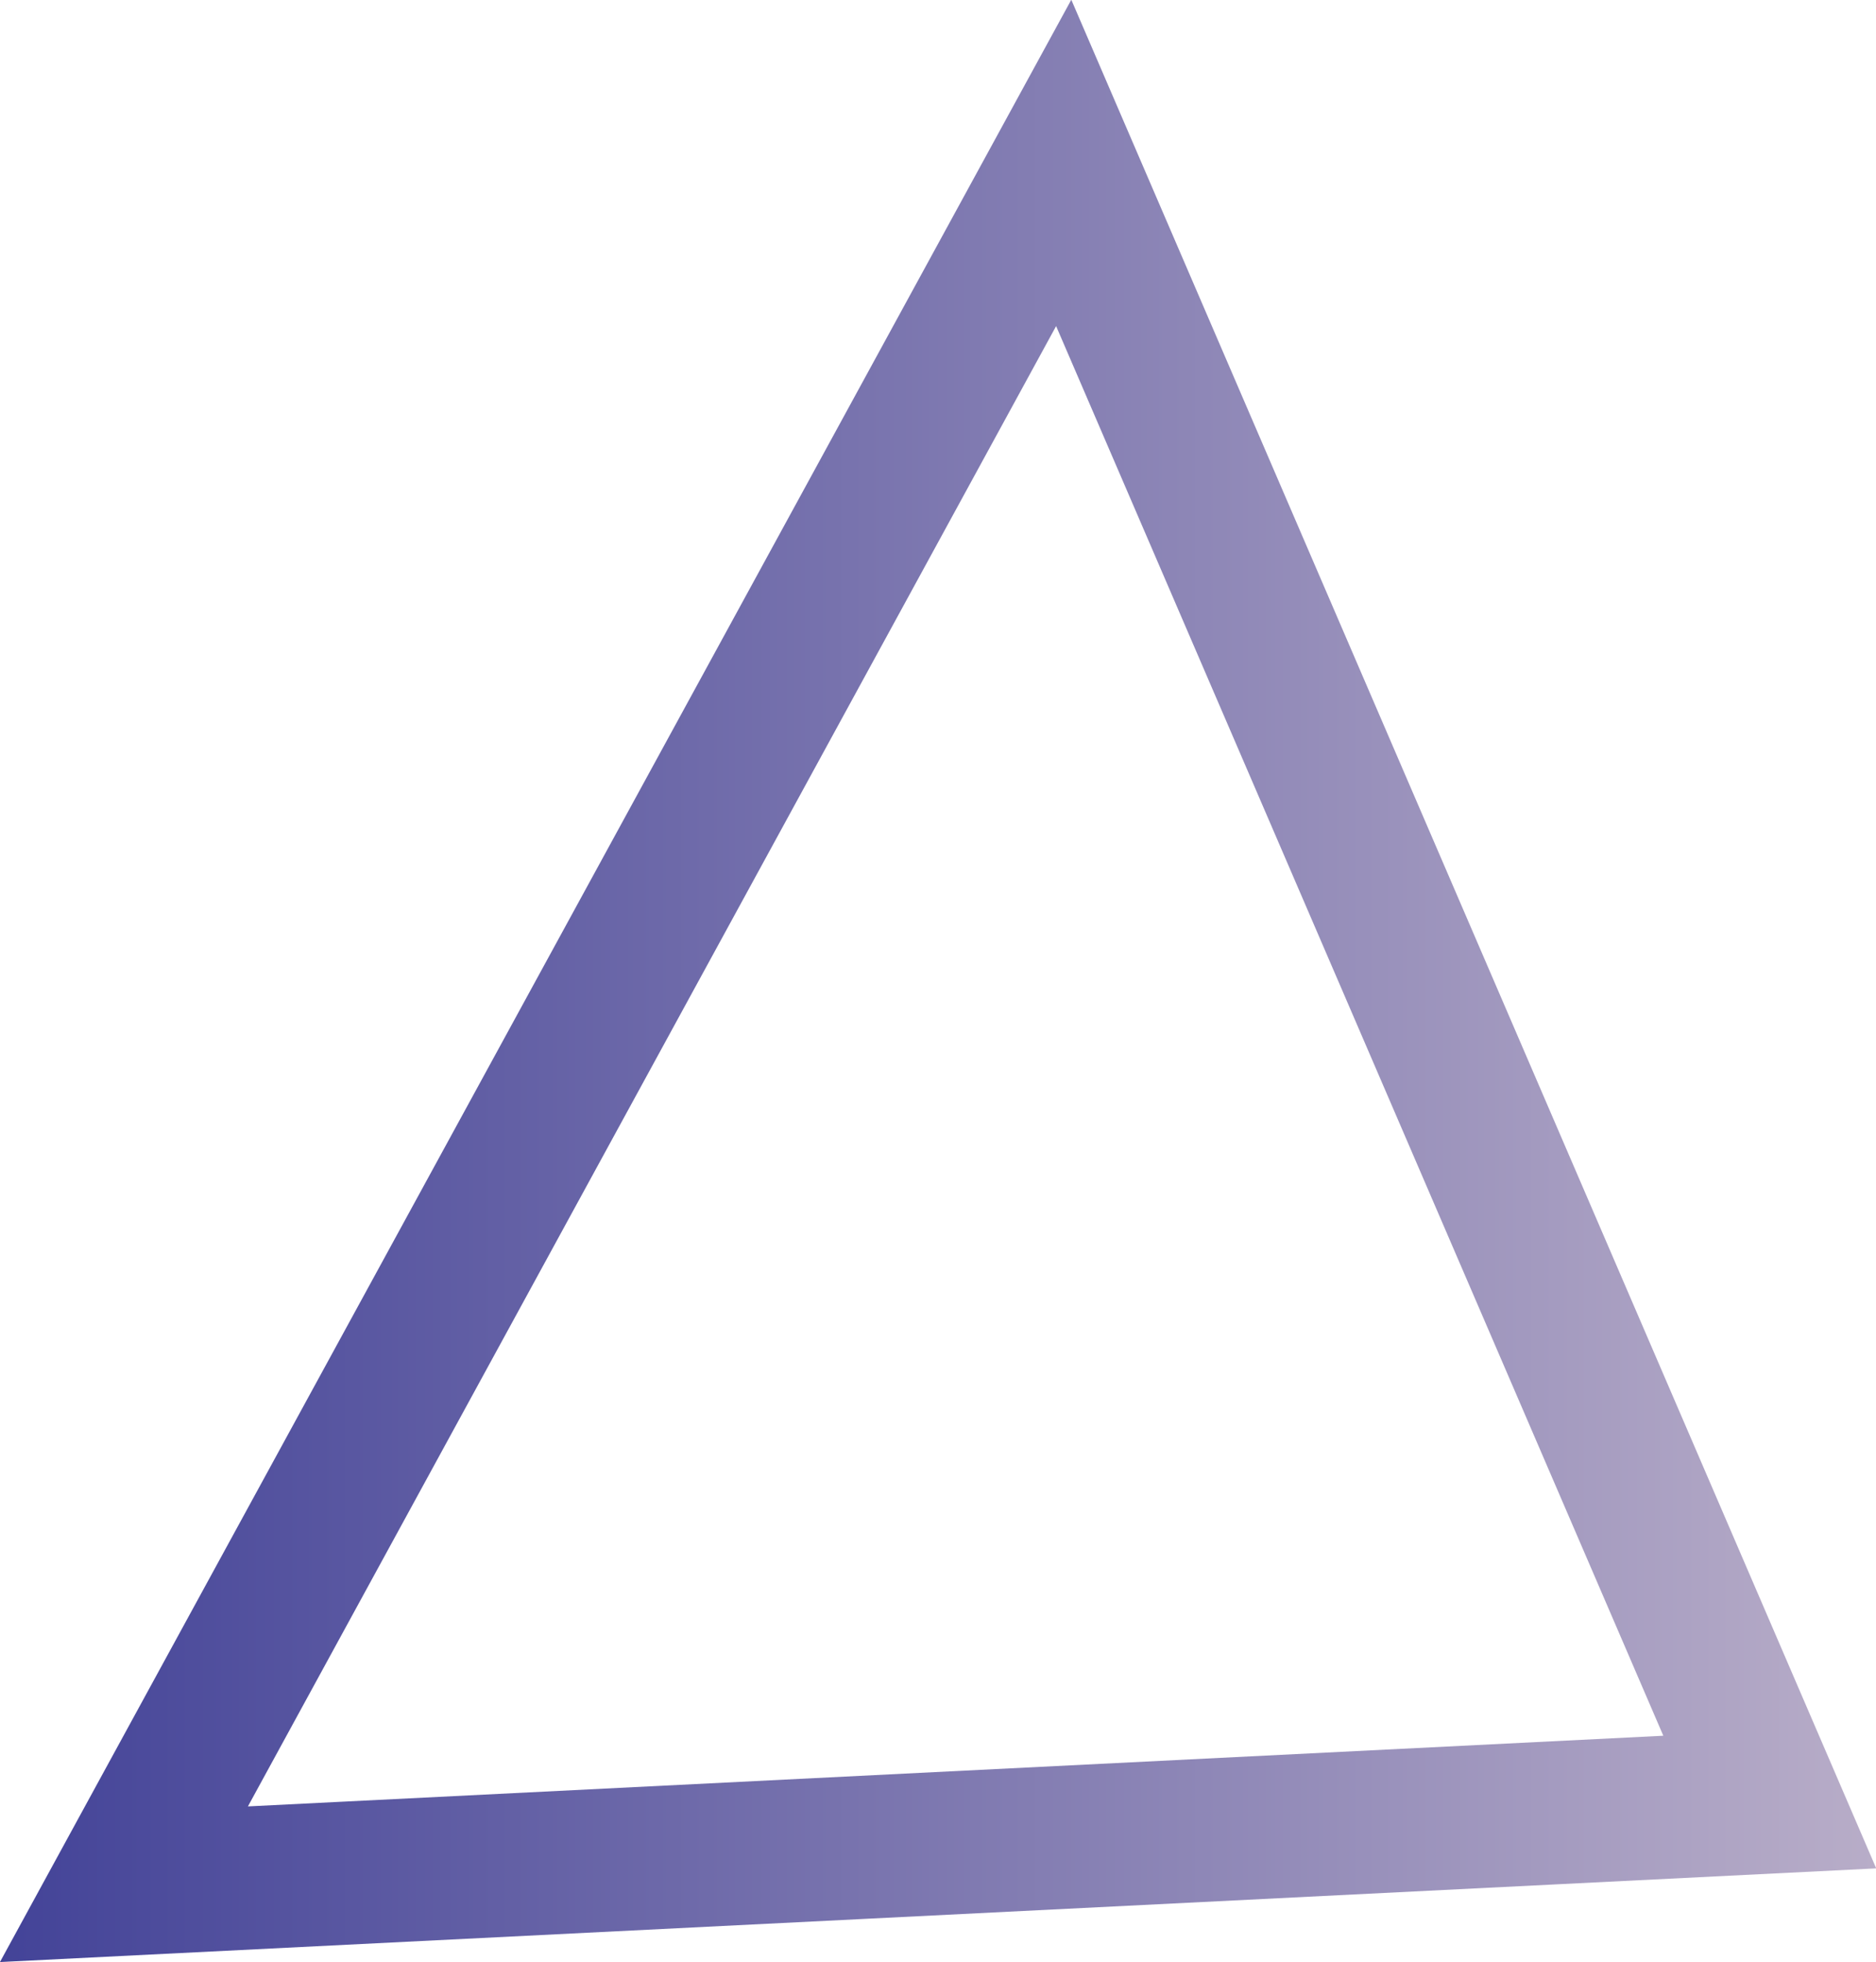 <svg xmlns="http://www.w3.org/2000/svg" xmlns:xlink="http://www.w3.org/1999/xlink" viewBox="0 0 26.49 27.7"><defs><style>.cls-1{fill:none;stroke-miterlimit:10;stroke-width:2.02px;stroke:url(#名称未設定グラデーション_29);}</style><linearGradient id="名称未設定グラデーション_29" y1="13.85" x2="26.49" y2="13.85" gradientUnits="userSpaceOnUse"><stop offset="0" stop-color="#434398"/><stop offset="1" stop-color="#b8adc8"/></linearGradient></defs><title>triangle3</title><g id="レイヤー_2" data-name="レイヤー 2"><g id="ライン"><polygon class="cls-1" points="1.75 26.6 15.02 2.3 24.99 25.44 1.75 26.6"/></g></g></svg>